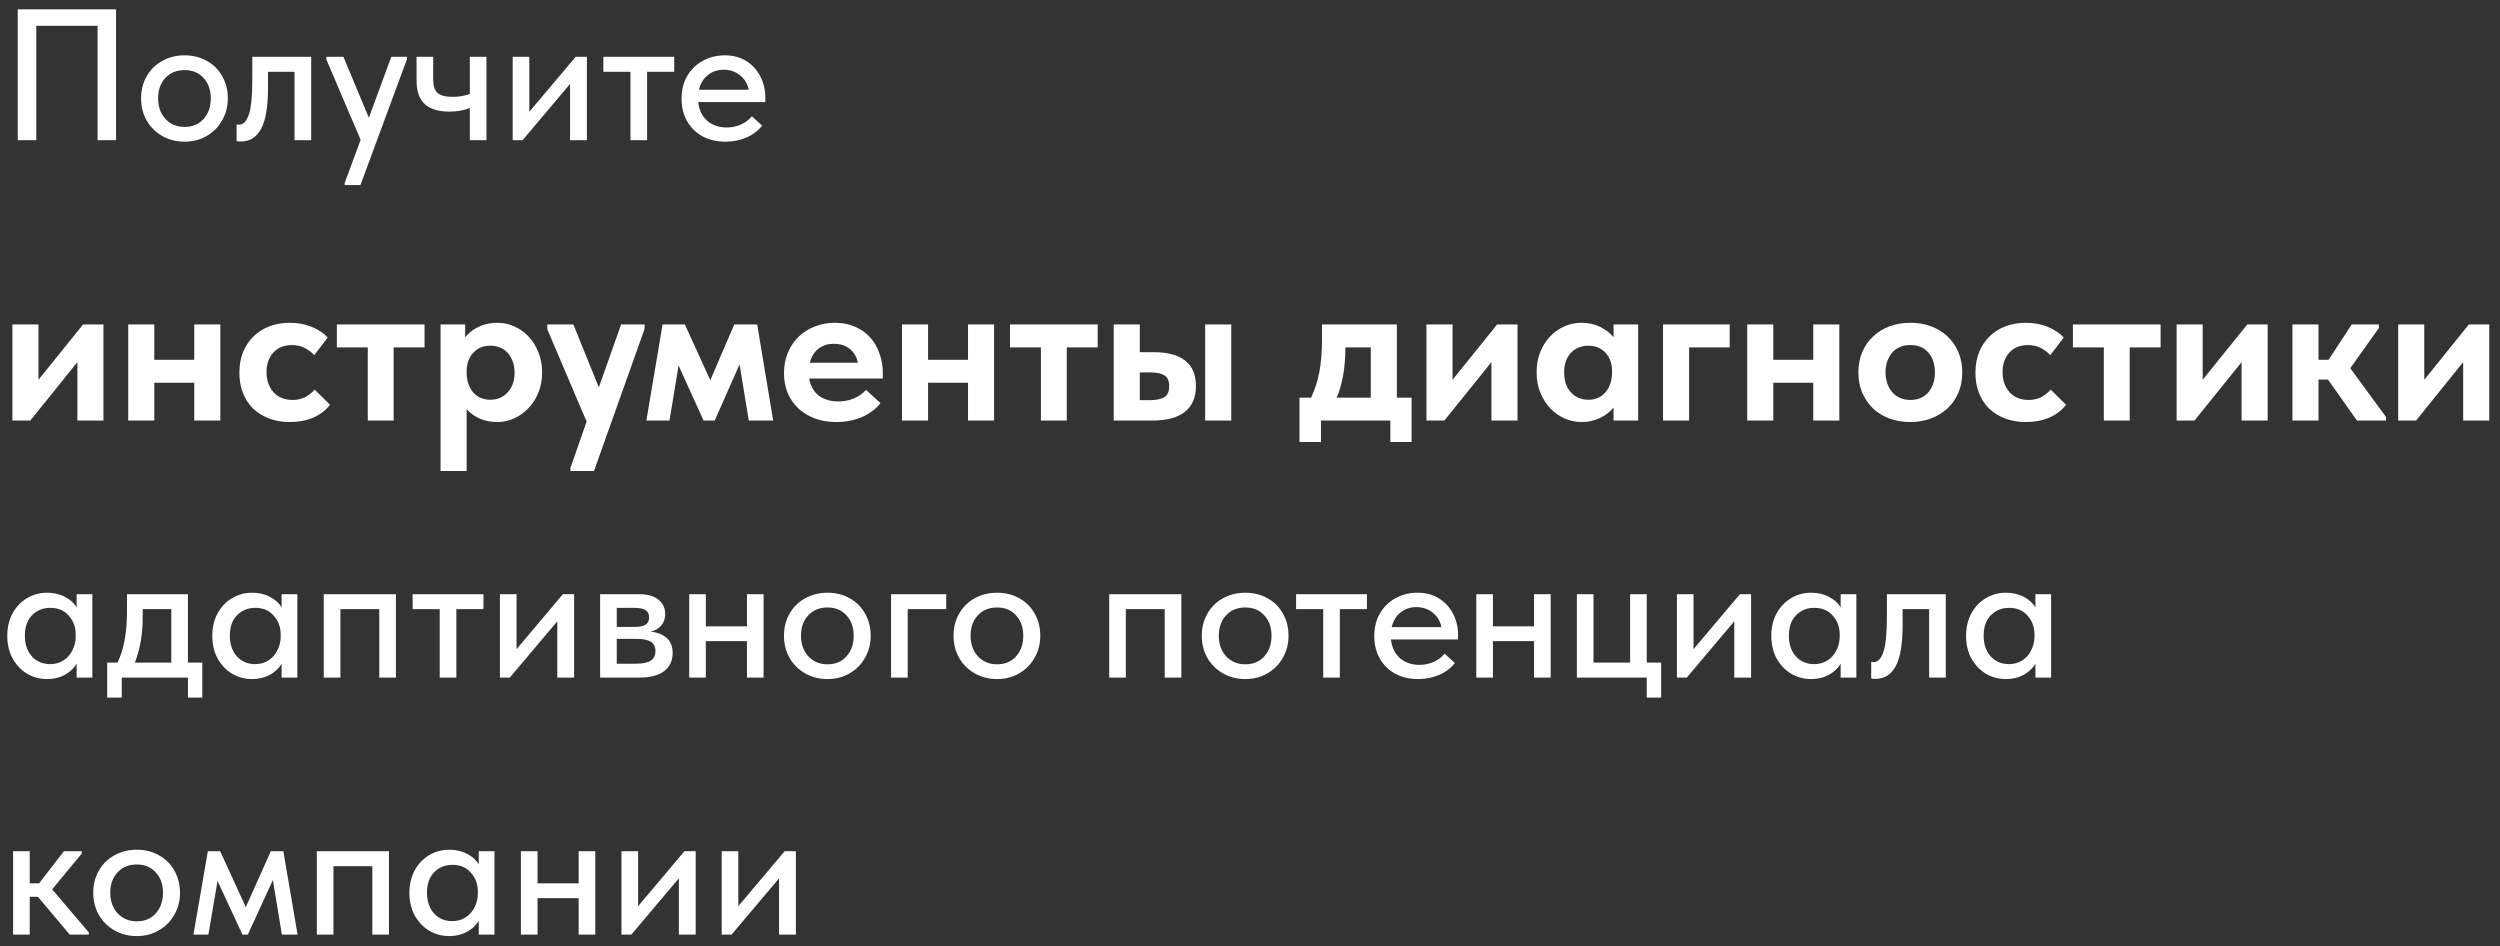 <?xml version="1.0" encoding="UTF-8"?> <svg xmlns="http://www.w3.org/2000/svg" width="214" height="81" viewBox="0 0 214 81" fill="none"><rect x="0" y="0" width="214" height="81" fill="#333333" stroke="none"/><path d="M1.52 12V0.8H9.936V12H8.352V2.208H3.104V12H1.52ZM12.077 8.416C12.077 7.712 12.237 7.083 12.557 6.528C12.877 5.963 13.32 5.525 13.885 5.216C14.461 4.896 15.101 4.736 15.805 4.736C16.509 4.736 17.144 4.896 17.709 5.216C18.274 5.525 18.712 5.963 19.021 6.528C19.341 7.083 19.501 7.712 19.501 8.416C19.501 9.12 19.336 9.755 19.005 10.32C18.685 10.885 18.242 11.328 17.677 11.648C17.122 11.968 16.498 12.128 15.805 12.128C15.101 12.128 14.466 11.968 13.901 11.648C13.336 11.328 12.888 10.885 12.557 10.32C12.237 9.755 12.077 9.12 12.077 8.416ZM18.045 8.416C18.045 7.701 17.837 7.12 17.421 6.672C17.016 6.224 16.477 6 15.805 6C15.123 6 14.573 6.224 14.157 6.672C13.741 7.12 13.533 7.701 13.533 8.416C13.533 9.131 13.741 9.717 14.157 10.176C14.584 10.635 15.133 10.864 15.805 10.864C16.477 10.864 17.016 10.64 17.421 10.192C17.837 9.733 18.045 9.141 18.045 8.416ZM20.253 12.08V10.656C20.306 10.667 20.376 10.672 20.461 10.672C20.824 10.672 21.101 10.389 21.293 9.824C21.496 9.259 21.597 8.245 21.597 6.784V4.864H26.637V12H25.213V6.144H22.941V7.472C22.941 9.157 22.738 10.352 22.333 11.056C21.938 11.76 21.368 12.112 20.621 12.112C20.482 12.112 20.36 12.101 20.253 12.08ZM31.574 10.08L33.494 4.864H34.838L34.822 5.104L30.854 15.84H29.51V15.648L30.87 11.968L27.942 5.104V4.864H29.398L31.574 10.08ZM40.216 4.864H41.64V12H40.216V9.248C39.714 9.451 39.133 9.552 38.472 9.552C37.554 9.552 36.856 9.344 36.376 8.928C35.896 8.501 35.656 7.824 35.656 6.896V4.864H37.08V6.832C37.08 7.333 37.197 7.701 37.432 7.936C37.677 8.171 38.114 8.288 38.744 8.288C39.277 8.288 39.768 8.208 40.216 8.048V4.864ZM45.31 9.568L49.278 4.864H50.238V12H48.798V7.184L44.734 12H43.886V4.864H45.31V9.568ZM55.392 12H53.968V6.144H51.648V4.864H57.712V6.144H55.392V12ZM65.511 8.736H59.767C59.841 9.408 60.097 9.941 60.535 10.336C60.983 10.72 61.537 10.912 62.199 10.912C62.636 10.912 63.047 10.827 63.431 10.656C63.815 10.485 64.124 10.251 64.359 9.952L65.239 10.752C64.887 11.2 64.433 11.541 63.879 11.776C63.335 12.011 62.743 12.128 62.103 12.128C61.377 12.128 60.727 11.979 60.151 11.68C59.585 11.371 59.143 10.939 58.823 10.384C58.503 9.829 58.343 9.184 58.343 8.448C58.343 7.691 58.508 7.035 58.839 6.48C59.18 5.915 59.633 5.483 60.199 5.184C60.764 4.885 61.377 4.736 62.039 4.736C62.753 4.736 63.372 4.901 63.895 5.232C64.417 5.563 64.817 6.005 65.095 6.56C65.372 7.104 65.511 7.696 65.511 8.336V8.736ZM59.831 7.68H64.087C63.991 7.179 63.745 6.768 63.351 6.448C62.956 6.128 62.487 5.968 61.943 5.968C61.42 5.968 60.967 6.123 60.583 6.432C60.209 6.731 59.959 7.147 59.831 7.68ZM1.062 27.774H3.294V32.508L7.11 27.774H8.856V36H6.624V30.996L2.592 36H1.062V27.774ZM16.628 32.76H13.208V36H10.976V27.774H13.208V30.798H16.628V27.774H18.86V36H16.628V32.76ZM24.812 36.126C24.152 36.126 23.558 36.024 23.03 35.82C22.502 35.616 22.046 35.334 21.662 34.974C21.29 34.602 21.002 34.158 20.798 33.642C20.594 33.126 20.492 32.55 20.492 31.914C20.492 31.242 20.6 30.642 20.816 30.114C21.044 29.574 21.35 29.124 21.734 28.764C22.118 28.392 22.574 28.11 23.102 27.918C23.63 27.726 24.2 27.63 24.812 27.63C25.508 27.63 26.138 27.75 26.702 27.99C27.278 28.23 27.728 28.53 28.052 28.89L26.9 30.402C26.66 30.138 26.378 29.928 26.054 29.772C25.742 29.616 25.388 29.538 24.992 29.538C24.32 29.538 23.786 29.754 23.39 30.186C23.006 30.618 22.814 31.17 22.814 31.842C22.814 32.538 23.012 33.114 23.408 33.57C23.816 34.014 24.362 34.236 25.046 34.236C25.442 34.236 25.796 34.158 26.108 34.002C26.42 33.834 26.696 33.618 26.936 33.354L28.25 34.65C27.89 35.118 27.41 35.484 26.81 35.748C26.222 36 25.556 36.126 24.812 36.126ZM31.481 29.736H28.835V27.774H36.341V29.736H33.695V36H31.481V29.736ZM37.712 40.32V27.774H39.818V28.872C40.094 28.524 40.466 28.23 40.934 27.99C41.414 27.75 41.96 27.63 42.572 27.63C43.076 27.63 43.556 27.732 44.012 27.936C44.48 28.14 44.888 28.428 45.236 28.8C45.596 29.172 45.878 29.622 46.082 30.15C46.298 30.666 46.406 31.242 46.406 31.878C46.406 32.514 46.298 33.096 46.082 33.624C45.866 34.14 45.578 34.584 45.218 34.956C44.87 35.328 44.462 35.616 43.994 35.82C43.538 36.024 43.064 36.126 42.572 36.126C42.032 36.126 41.534 36.03 41.078 35.838C40.622 35.634 40.244 35.364 39.944 35.028V40.32H37.712ZM41.978 29.592C41.366 29.592 40.88 29.79 40.52 30.186C40.16 30.57 39.968 31.068 39.944 31.68V31.914C39.956 32.598 40.142 33.156 40.502 33.588C40.874 34.008 41.366 34.218 41.978 34.218C42.578 34.218 43.07 34.008 43.454 33.588C43.85 33.168 44.048 32.598 44.048 31.878C44.048 31.506 43.988 31.176 43.868 30.888C43.76 30.6 43.61 30.36 43.418 30.168C43.238 29.976 43.022 29.832 42.77 29.736C42.518 29.64 42.254 29.592 41.978 29.592ZM48.829 40.05L50.215 36.09L46.849 28.188V27.774H49.081L51.259 33.156L53.167 27.774H55.183L55.165 28.188L50.845 40.32H48.829V40.05ZM56.716 27.774H58.624L60.802 32.544L62.854 27.774H64.816L66.184 36H64.096L63.304 31.194L61.18 36H60.226L58.084 31.284L57.31 36H55.33L56.716 27.774ZM71.573 36.126C70.913 36.126 70.307 36.024 69.755 35.82C69.215 35.616 68.747 35.334 68.351 34.974C67.955 34.602 67.649 34.164 67.433 33.66C67.217 33.144 67.109 32.574 67.109 31.95C67.109 31.29 67.223 30.696 67.451 30.168C67.679 29.628 67.991 29.172 68.387 28.8C68.783 28.428 69.245 28.14 69.773 27.936C70.301 27.732 70.865 27.63 71.465 27.63C72.113 27.63 72.689 27.744 73.193 27.972C73.709 28.188 74.141 28.494 74.489 28.89C74.837 29.274 75.101 29.73 75.281 30.258C75.473 30.774 75.569 31.332 75.569 31.932V32.4H69.269C69.377 33.036 69.647 33.522 70.079 33.858C70.523 34.194 71.081 34.362 71.753 34.362C72.233 34.362 72.677 34.278 73.085 34.11C73.505 33.93 73.853 33.684 74.129 33.372L75.371 34.506C74.951 35.034 74.411 35.436 73.751 35.712C73.091 35.988 72.365 36.126 71.573 36.126ZM71.375 29.43C70.847 29.43 70.403 29.574 70.043 29.862C69.695 30.138 69.455 30.534 69.323 31.05H73.427C73.355 30.594 73.139 30.21 72.779 29.898C72.419 29.586 71.951 29.43 71.375 29.43ZM82.862 32.76H79.442V36H77.21V27.774H79.442V30.798H82.862V27.774H85.094V36H82.862V32.76ZM89.102 29.736H86.456V27.774H93.962V29.736H91.316V36H89.102V29.736ZM98.808 30.15C99.972 30.15 100.853 30.39 101.453 30.87C102.065 31.35 102.371 32.076 102.371 33.048C102.371 34.02 102.053 34.758 101.417 35.262C100.793 35.754 99.864 36 98.627 36H95.334V27.774H97.566V30.15H98.808ZM103.163 27.774H105.395V36H103.163V27.774ZM98.394 34.254C98.933 34.254 99.347 34.176 99.635 34.02C99.936 33.852 100.085 33.528 100.085 33.048C100.085 32.604 99.948 32.298 99.671 32.13C99.407 31.962 99.005 31.878 98.466 31.878H97.566V34.254H98.394ZM111.237 34.038H112.227C112.539 33.39 112.773 32.67 112.929 31.878C113.085 31.074 113.163 30.126 113.163 29.034V27.774H119.571V34.038H120.831V37.836H119.013V36H113.073V37.836H111.237V34.038ZM115.161 29.79C115.161 31.458 114.915 32.874 114.423 34.038H117.339V29.736H115.161V29.79ZM122.105 27.774H124.337V32.508L128.153 27.774H129.899V36H127.667V30.996L123.635 36H122.105V27.774ZM135.367 36.126C134.875 36.126 134.395 36.024 133.927 35.82C133.471 35.616 133.063 35.328 132.703 34.956C132.355 34.584 132.073 34.14 131.857 33.624C131.641 33.096 131.533 32.514 131.533 31.878C131.533 31.242 131.635 30.666 131.839 30.15C132.055 29.622 132.337 29.172 132.685 28.8C133.045 28.428 133.453 28.14 133.909 27.936C134.377 27.732 134.863 27.63 135.367 27.63C135.979 27.63 136.519 27.75 136.987 27.99C137.467 28.23 137.845 28.524 138.121 28.872V27.774H140.227V36H138.121V34.884C137.821 35.256 137.431 35.556 136.951 35.784C136.471 36.012 135.943 36.126 135.367 36.126ZM135.961 34.218C136.573 34.218 137.059 34.008 137.419 33.588C137.791 33.156 137.983 32.598 137.995 31.914V31.77C137.995 31.134 137.809 30.612 137.437 30.204C137.065 29.796 136.573 29.592 135.961 29.592C135.685 29.592 135.421 29.64 135.169 29.736C134.917 29.832 134.695 29.976 134.503 30.168C134.311 30.36 134.161 30.6 134.053 30.888C133.945 31.176 133.891 31.506 133.891 31.878C133.891 32.598 134.083 33.168 134.467 33.588C134.863 34.008 135.361 34.218 135.961 34.218ZM142.355 27.774H148.061V29.736H144.587V36H142.355V27.774ZM155.214 32.76H151.794V36H149.562V27.774H151.794V30.798H155.214V27.774H157.446V36H155.214V32.76ZM163.524 36.126C162.876 36.126 162.276 36.024 161.724 35.82C161.184 35.616 160.716 35.328 160.32 34.956C159.936 34.572 159.63 34.122 159.402 33.606C159.186 33.09 159.078 32.514 159.078 31.878C159.078 31.242 159.186 30.666 159.402 30.15C159.63 29.622 159.942 29.172 160.338 28.8C160.734 28.428 161.202 28.14 161.742 27.936C162.294 27.732 162.888 27.63 163.524 27.63C164.172 27.63 164.766 27.732 165.306 27.936C165.858 28.14 166.332 28.434 166.728 28.818C167.124 29.19 167.43 29.64 167.646 30.168C167.862 30.684 167.97 31.254 167.97 31.878C167.97 32.526 167.856 33.114 167.628 33.642C167.4 34.158 167.088 34.602 166.692 34.974C166.296 35.334 165.828 35.616 165.288 35.82C164.748 36.024 164.16 36.126 163.524 36.126ZM163.524 34.236C164.184 34.236 164.7 34.014 165.072 33.57C165.444 33.126 165.63 32.562 165.63 31.878C165.63 31.194 165.45 30.636 165.09 30.204C164.73 29.76 164.208 29.538 163.524 29.538C162.852 29.538 162.33 29.76 161.958 30.204C161.586 30.648 161.4 31.206 161.4 31.878C161.4 32.202 161.448 32.508 161.544 32.796C161.64 33.084 161.778 33.336 161.958 33.552C162.138 33.768 162.36 33.936 162.624 34.056C162.888 34.176 163.188 34.236 163.524 34.236ZM173.417 36.126C172.757 36.126 172.163 36.024 171.635 35.82C171.107 35.616 170.651 35.334 170.267 34.974C169.895 34.602 169.607 34.158 169.403 33.642C169.199 33.126 169.097 32.55 169.097 31.914C169.097 31.242 169.205 30.642 169.421 30.114C169.649 29.574 169.955 29.124 170.339 28.764C170.723 28.392 171.179 28.11 171.707 27.918C172.235 27.726 172.805 27.63 173.417 27.63C174.113 27.63 174.743 27.75 175.307 27.99C175.883 28.23 176.333 28.53 176.657 28.89L175.505 30.402C175.265 30.138 174.983 29.928 174.659 29.772C174.347 29.616 173.993 29.538 173.597 29.538C172.925 29.538 172.391 29.754 171.995 30.186C171.611 30.618 171.419 31.17 171.419 31.842C171.419 32.538 171.617 33.114 172.013 33.57C172.421 34.014 172.967 34.236 173.651 34.236C174.047 34.236 174.401 34.158 174.713 34.002C175.025 33.834 175.301 33.618 175.541 33.354L176.855 34.65C176.495 35.118 176.015 35.484 175.415 35.748C174.827 36 174.161 36.126 173.417 36.126ZM180.087 29.736H177.441V27.774H184.947V29.736H182.301V36H180.087V29.736ZM186.318 27.774H188.55V32.508L192.366 27.774H194.112V36H191.88V30.996L187.848 36H186.318V27.774ZM196.232 27.774H198.464V30.798H199.328L201.308 27.774H203.63V28.08L201.182 31.518L204.242 35.694V36H201.758L199.274 32.49H198.464V36H196.232V27.774ZM205.285 27.774H207.517V32.508L211.333 27.774H213.079V36H210.847V30.996L206.815 36H205.285V27.774ZM6.56 50.864H7.904V58H6.56V56.816C6.325 57.211 5.984 57.531 5.536 57.776C5.088 58.011 4.587 58.128 4.032 58.128C3.424 58.128 2.859 57.979 2.336 57.68C1.824 57.371 1.408 56.939 1.088 56.384C0.779 55.819 0.624 55.168 0.624 54.432C0.624 53.707 0.773 53.067 1.072 52.512C1.381 51.947 1.797 51.509 2.32 51.2C2.843 50.891 3.413 50.736 4.032 50.736C4.619 50.736 5.136 50.859 5.584 51.104C6.032 51.339 6.357 51.637 6.56 52V50.864ZM6.48 54.48V54.32C6.48 53.68 6.283 53.141 5.888 52.704C5.504 52.256 4.976 52.032 4.304 52.032C3.675 52.032 3.152 52.245 2.736 52.672C2.331 53.088 2.128 53.669 2.128 54.416C2.128 55.141 2.325 55.728 2.72 56.176C3.125 56.624 3.648 56.848 4.288 56.848C4.725 56.848 5.109 56.741 5.44 56.528C5.781 56.304 6.037 56.011 6.208 55.648C6.389 55.285 6.48 54.896 6.48 54.48ZM16.087 56.72H17.319V59.712H16.087V58H10.423V59.712H9.175V56.72H10.055C10.332 56.165 10.535 55.531 10.663 54.816C10.802 54.101 10.871 53.253 10.871 52.272V50.864H16.087V56.72ZM12.215 52.8C12.215 54.272 11.991 55.579 11.543 56.72H14.663V52.144H12.215V52.8ZM24.107 50.864H25.451V58H24.107V56.816C23.872 57.211 23.531 57.531 23.083 57.776C22.635 58.011 22.134 58.128 21.579 58.128C20.971 58.128 20.405 57.979 19.883 57.68C19.371 57.371 18.955 56.939 18.635 56.384C18.326 55.819 18.171 55.168 18.171 54.432C18.171 53.707 18.32 53.067 18.619 52.512C18.928 51.947 19.344 51.509 19.867 51.2C20.39 50.891 20.96 50.736 21.579 50.736C22.166 50.736 22.683 50.859 23.131 51.104C23.579 51.339 23.904 51.637 24.107 52V50.864ZM24.027 54.48V54.32C24.027 53.68 23.829 53.141 23.435 52.704C23.051 52.256 22.523 52.032 21.851 52.032C21.221 52.032 20.699 52.245 20.283 52.672C19.878 53.088 19.675 53.669 19.675 54.416C19.675 55.141 19.872 55.728 20.267 56.176C20.672 56.624 21.195 56.848 21.835 56.848C22.272 56.848 22.656 56.741 22.987 56.528C23.328 56.304 23.584 56.011 23.755 55.648C23.936 55.285 24.027 54.896 24.027 54.48ZM29.138 58H27.714V50.864H33.89V58H32.466V52.144H29.138V58ZM39.064 58H37.64V52.144H35.32V50.864H41.384V52.144H39.064V58ZM44.216 55.568L48.184 50.864H49.144V58H47.704V53.184L43.64 58H42.792V50.864H44.216V55.568ZM57.578 55.888C57.578 56.56 57.333 57.083 56.842 57.456C56.362 57.819 55.669 58 54.762 58H51.37V50.864H54.714C55.429 50.864 55.978 51.019 56.362 51.328C56.746 51.637 56.938 52.048 56.938 52.56C56.938 52.955 56.826 53.285 56.602 53.552C56.378 53.808 56.074 53.979 55.69 54.064C56.277 54.128 56.735 54.309 57.066 54.608C57.407 54.896 57.578 55.323 57.578 55.888ZM54.298 52.032H52.794V53.664H54.314C54.73 53.664 55.039 53.605 55.242 53.488C55.455 53.36 55.562 53.147 55.562 52.848C55.562 52.56 55.461 52.352 55.258 52.224C55.055 52.096 54.735 52.032 54.298 52.032ZM54.394 56.816C54.991 56.816 55.423 56.731 55.69 56.56C55.967 56.379 56.106 56.101 56.106 55.728C56.106 55.355 55.973 55.088 55.706 54.928C55.45 54.768 55.055 54.688 54.522 54.688H52.794V56.816H54.394ZM63.939 50.864H65.363V58H63.939V54.88H60.419V58H58.995V50.864H60.419V53.616H63.939V50.864ZM67.108 54.416C67.108 53.712 67.268 53.083 67.588 52.528C67.908 51.963 68.351 51.525 68.916 51.216C69.492 50.896 70.132 50.736 70.836 50.736C71.54 50.736 72.175 50.896 72.74 51.216C73.306 51.525 73.743 51.963 74.052 52.528C74.372 53.083 74.532 53.712 74.532 54.416C74.532 55.12 74.367 55.755 74.036 56.32C73.716 56.885 73.274 57.328 72.708 57.648C72.154 57.968 71.53 58.128 70.836 58.128C70.132 58.128 69.498 57.968 68.932 57.648C68.367 57.328 67.919 56.885 67.588 56.32C67.268 55.755 67.108 55.12 67.108 54.416ZM73.076 54.416C73.076 53.701 72.868 53.12 72.452 52.672C72.047 52.224 71.508 52 70.836 52C70.154 52 69.604 52.224 69.188 52.672C68.772 53.12 68.564 53.701 68.564 54.416C68.564 55.131 68.772 55.717 69.188 56.176C69.615 56.635 70.164 56.864 70.836 56.864C71.508 56.864 72.047 56.64 72.452 56.192C72.868 55.733 73.076 55.141 73.076 54.416ZM77.7 58H76.276V50.864H80.996V52.144H77.7V58ZM81.624 54.416C81.624 53.712 81.784 53.083 82.104 52.528C82.424 51.963 82.867 51.525 83.432 51.216C84.008 50.896 84.648 50.736 85.352 50.736C86.056 50.736 86.691 50.896 87.256 51.216C87.821 51.525 88.259 51.963 88.568 52.528C88.888 53.083 89.048 53.712 89.048 54.416C89.048 55.12 88.883 55.755 88.552 56.32C88.232 56.885 87.789 57.328 87.224 57.648C86.669 57.968 86.045 58.128 85.352 58.128C84.648 58.128 84.013 57.968 83.448 57.648C82.883 57.328 82.435 56.885 82.104 56.32C81.784 55.755 81.624 55.12 81.624 54.416ZM87.592 54.416C87.592 53.701 87.384 53.12 86.968 52.672C86.563 52.224 86.024 52 85.352 52C84.669 52 84.12 52.224 83.704 52.672C83.288 53.12 83.08 53.701 83.08 54.416C83.08 55.131 83.288 55.717 83.704 56.176C84.131 56.635 84.68 56.864 85.352 56.864C86.024 56.864 86.563 56.64 86.968 56.192C87.384 55.733 87.592 55.141 87.592 54.416ZM96.372 58H94.948V50.864H101.124V58H99.7V52.144H96.372V58ZM102.874 54.416C102.874 53.712 103.034 53.083 103.354 52.528C103.674 51.963 104.117 51.525 104.682 51.216C105.258 50.896 105.898 50.736 106.602 50.736C107.306 50.736 107.941 50.896 108.506 51.216C109.071 51.525 109.509 51.963 109.818 52.528C110.138 53.083 110.298 53.712 110.298 54.416C110.298 55.12 110.133 55.755 109.802 56.32C109.482 56.885 109.039 57.328 108.474 57.648C107.919 57.968 107.295 58.128 106.602 58.128C105.898 58.128 105.263 57.968 104.698 57.648C104.133 57.328 103.685 56.885 103.354 56.32C103.034 55.755 102.874 55.12 102.874 54.416ZM108.842 54.416C108.842 53.701 108.634 53.12 108.218 52.672C107.813 52.224 107.274 52 106.602 52C105.919 52 105.37 52.224 104.954 52.672C104.538 53.12 104.33 53.701 104.33 54.416C104.33 55.131 104.538 55.717 104.954 56.176C105.381 56.635 105.93 56.864 106.602 56.864C107.274 56.864 107.813 56.64 108.218 56.192C108.634 55.733 108.842 55.141 108.842 54.416ZM114.689 58H113.265V52.144H110.945V50.864H117.009V52.144H114.689V58ZM124.808 54.736H119.064C119.138 55.408 119.394 55.941 119.832 56.336C120.28 56.72 120.834 56.912 121.496 56.912C121.933 56.912 122.344 56.827 122.728 56.656C123.112 56.485 123.421 56.251 123.656 55.952L124.536 56.752C124.184 57.2 123.73 57.541 123.176 57.776C122.632 58.011 122.04 58.128 121.4 58.128C120.674 58.128 120.024 57.979 119.448 57.68C118.882 57.371 118.44 56.939 118.12 56.384C117.8 55.829 117.64 55.184 117.64 54.448C117.64 53.691 117.805 53.035 118.136 52.48C118.477 51.915 118.93 51.483 119.496 51.184C120.061 50.885 120.674 50.736 121.336 50.736C122.05 50.736 122.669 50.901 123.192 51.232C123.714 51.563 124.114 52.005 124.392 52.56C124.669 53.104 124.808 53.696 124.808 54.336V54.736ZM119.128 53.68H123.384C123.288 53.179 123.042 52.768 122.648 52.448C122.253 52.128 121.784 51.968 121.24 51.968C120.717 51.968 120.264 52.123 119.88 52.432C119.506 52.731 119.256 53.147 119.128 53.68ZM131.314 50.864H132.738V58H131.314V54.88H127.794V58H126.37V50.864H127.794V53.616H131.314V50.864ZM142.195 59.712H140.963V58H134.979V50.864H136.403V56.72H139.539V50.864H140.963V56.72H142.195V59.712ZM144.966 55.568L148.934 50.864H149.894V58H148.454V53.184L144.39 58H143.542V50.864H144.966V55.568ZM157.56 50.864H158.904V58H157.56V56.816C157.325 57.211 156.984 57.531 156.536 57.776C156.088 58.011 155.587 58.128 155.032 58.128C154.424 58.128 153.859 57.979 153.336 57.68C152.824 57.371 152.408 56.939 152.088 56.384C151.779 55.819 151.624 55.168 151.624 54.432C151.624 53.707 151.773 53.067 152.072 52.512C152.381 51.947 152.797 51.509 153.32 51.2C153.843 50.891 154.413 50.736 155.032 50.736C155.619 50.736 156.136 50.859 156.584 51.104C157.032 51.339 157.357 51.637 157.56 52V50.864ZM157.48 54.48V54.32C157.48 53.68 157.283 53.141 156.888 52.704C156.504 52.256 155.976 52.032 155.304 52.032C154.675 52.032 154.152 52.245 153.736 52.672C153.331 53.088 153.128 53.669 153.128 54.416C153.128 55.141 153.325 55.728 153.72 56.176C154.125 56.624 154.648 56.848 155.288 56.848C155.725 56.848 156.109 56.741 156.44 56.528C156.781 56.304 157.037 56.011 157.208 55.648C157.389 55.285 157.48 54.896 157.48 54.48ZM160.175 58.08V56.656C160.228 56.667 160.298 56.672 160.383 56.672C160.746 56.672 161.023 56.389 161.215 55.824C161.418 55.259 161.519 54.245 161.519 52.784V50.864H166.559V58H165.135V52.144H162.863V53.472C162.863 55.157 162.66 56.352 162.255 57.056C161.86 57.76 161.29 58.112 160.543 58.112C160.404 58.112 160.282 58.101 160.175 58.08ZM174.232 50.864H175.576V58H174.232V56.816C173.997 57.211 173.656 57.531 173.208 57.776C172.76 58.011 172.259 58.128 171.704 58.128C171.096 58.128 170.531 57.979 170.008 57.68C169.496 57.371 169.08 56.939 168.76 56.384C168.451 55.819 168.296 55.168 168.296 54.432C168.296 53.707 168.445 53.067 168.744 52.512C169.053 51.947 169.469 51.509 169.992 51.2C170.515 50.891 171.085 50.736 171.704 50.736C172.291 50.736 172.808 50.859 173.256 51.104C173.704 51.339 174.029 51.637 174.232 52V50.864ZM174.152 54.48V54.32C174.152 53.68 173.955 53.141 173.56 52.704C173.176 52.256 172.648 52.032 171.976 52.032C171.347 52.032 170.824 52.245 170.408 52.672C170.003 53.088 169.8 53.669 169.8 54.416C169.8 55.141 169.997 55.728 170.392 56.176C170.797 56.624 171.32 56.848 171.96 56.848C172.397 56.848 172.781 56.741 173.112 56.528C173.453 56.304 173.709 56.011 173.88 55.648C174.061 55.285 174.152 54.896 174.152 54.48ZM6.992 73.072L4.464 76.128L7.6 79.808V80H5.968L3.248 76.768H2.544V80H1.12V72.864H2.544V75.616H3.344L5.472 72.864H6.992V73.072ZM7.983 76.416C7.983 75.712 8.143 75.083 8.463 74.528C8.783 73.963 9.226 73.525 9.791 73.216C10.367 72.896 11.007 72.736 11.711 72.736C12.415 72.736 13.05 72.896 13.615 73.216C14.181 73.525 14.618 73.963 14.927 74.528C15.247 75.083 15.407 75.712 15.407 76.416C15.407 77.12 15.242 77.755 14.911 78.32C14.591 78.885 14.149 79.328 13.583 79.648C13.029 79.968 12.405 80.128 11.711 80.128C11.007 80.128 10.373 79.968 9.807 79.648C9.242 79.328 8.794 78.885 8.463 78.32C8.143 77.755 7.983 77.12 7.983 76.416ZM13.951 76.416C13.951 75.701 13.743 75.12 13.327 74.672C12.922 74.224 12.383 74 11.711 74C11.029 74 10.479 74.224 10.063 74.672C9.647 75.12 9.439 75.701 9.439 76.416C9.439 77.131 9.647 77.717 10.063 78.176C10.49 78.635 11.039 78.864 11.711 78.864C12.383 78.864 12.922 78.64 13.327 78.192C13.743 77.733 13.951 77.141 13.951 76.416ZM17.839 80H16.559L17.791 72.864H18.847L21.039 77.648L23.183 72.864H24.255L25.471 80H24.127L23.359 75.328L21.215 80H20.751L18.623 75.408L17.839 80ZM28.544 80H27.12V72.864H33.296V80H31.872V74.144H28.544V80ZM40.982 72.864H42.326V80H40.982V78.816C40.747 79.211 40.406 79.531 39.958 79.776C39.51 80.011 39.008 80.128 38.454 80.128C37.846 80.128 37.281 79.979 36.758 79.68C36.246 79.371 35.83 78.939 35.51 78.384C35.2 77.819 35.046 77.168 35.046 76.432C35.046 75.707 35.195 75.067 35.494 74.512C35.803 73.947 36.219 73.509 36.742 73.2C37.264 72.891 37.835 72.736 38.454 72.736C39.041 72.736 39.558 72.859 40.006 73.104C40.454 73.339 40.779 73.637 40.982 74V72.864ZM40.902 76.48V76.32C40.902 75.68 40.705 75.141 40.31 74.704C39.926 74.256 39.398 74.032 38.726 74.032C38.096 74.032 37.574 74.245 37.158 74.672C36.752 75.088 36.55 75.669 36.55 76.416C36.55 77.141 36.747 77.728 37.142 78.176C37.547 78.624 38.07 78.848 38.71 78.848C39.147 78.848 39.531 78.741 39.862 78.528C40.203 78.304 40.459 78.011 40.63 77.648C40.811 77.285 40.902 76.896 40.902 76.48ZM49.533 72.864H50.957V80H49.533V76.88H46.013V80H44.589V72.864H46.013V75.616H49.533V72.864ZM54.622 77.568L58.59 72.864H59.55V80H58.11V75.184L54.046 80H53.198V72.864H54.622V77.568ZM63.2 77.568L67.168 72.864H68.128V80H66.688V75.184L62.624 80H61.776V72.864H63.2V77.568Z" fill="white"></path></svg> 
